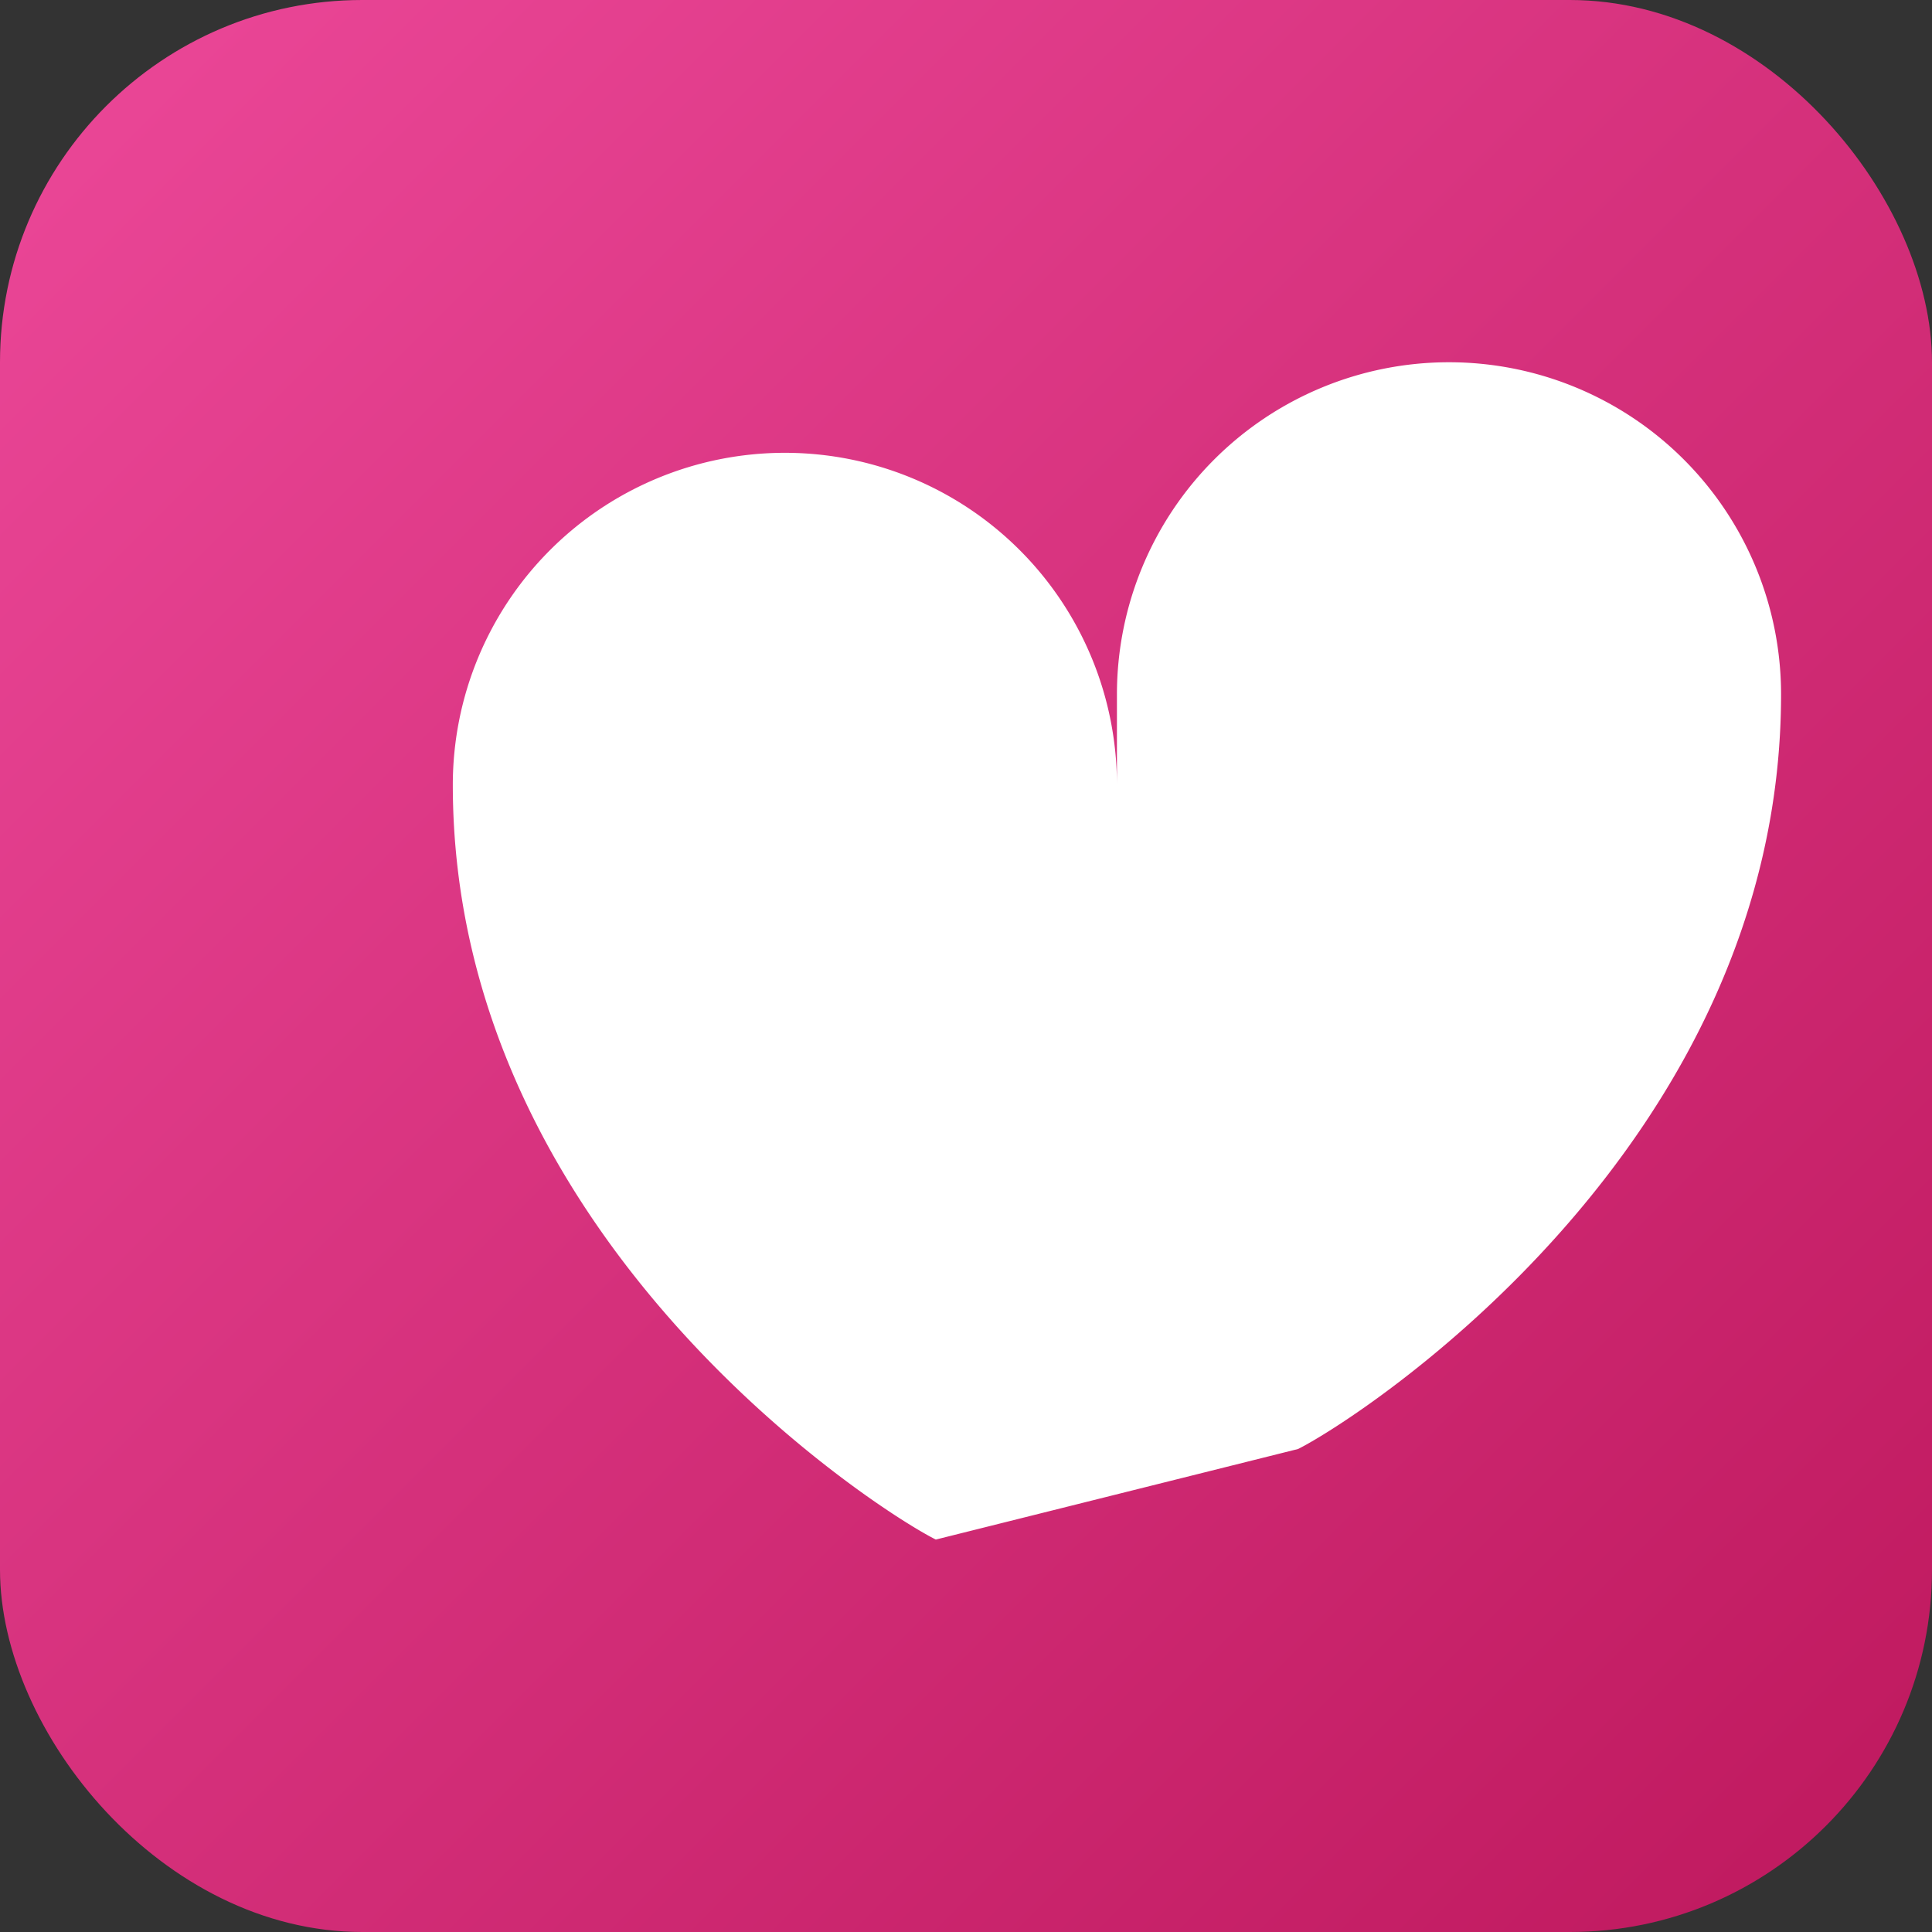 <svg xmlns="http://www.w3.org/2000/svg" viewBox="0 0 32 32" fill="none">
  <rect x="0" y="0" width="32" height="32" fill="#333333" stroke="none"/>
  <defs>
    <linearGradient id="heartGradient" x1="0%" y1="0%" x2="100%" y2="100%">
      <stop offset="0%" style="stop-color:#ec4899"/>
      <stop offset="100%" style="stop-color:#be185d"/>
    </linearGradient>
  </defs>
  <rect width="32" height="32" rx="6" fill="url(#heartGradient)"/>
  <path d="M16 26.5c-1-.5-8-5-8-12.5a5.5 5.5 0 0 1 11 0c0-.5 0-1.5 0-1.5a5.5 5.5 0 0 1 11 0c0 7.5-7 12-8 12.5z" fill="white" transform="translate(-0.5, -1)"/>
</svg> 